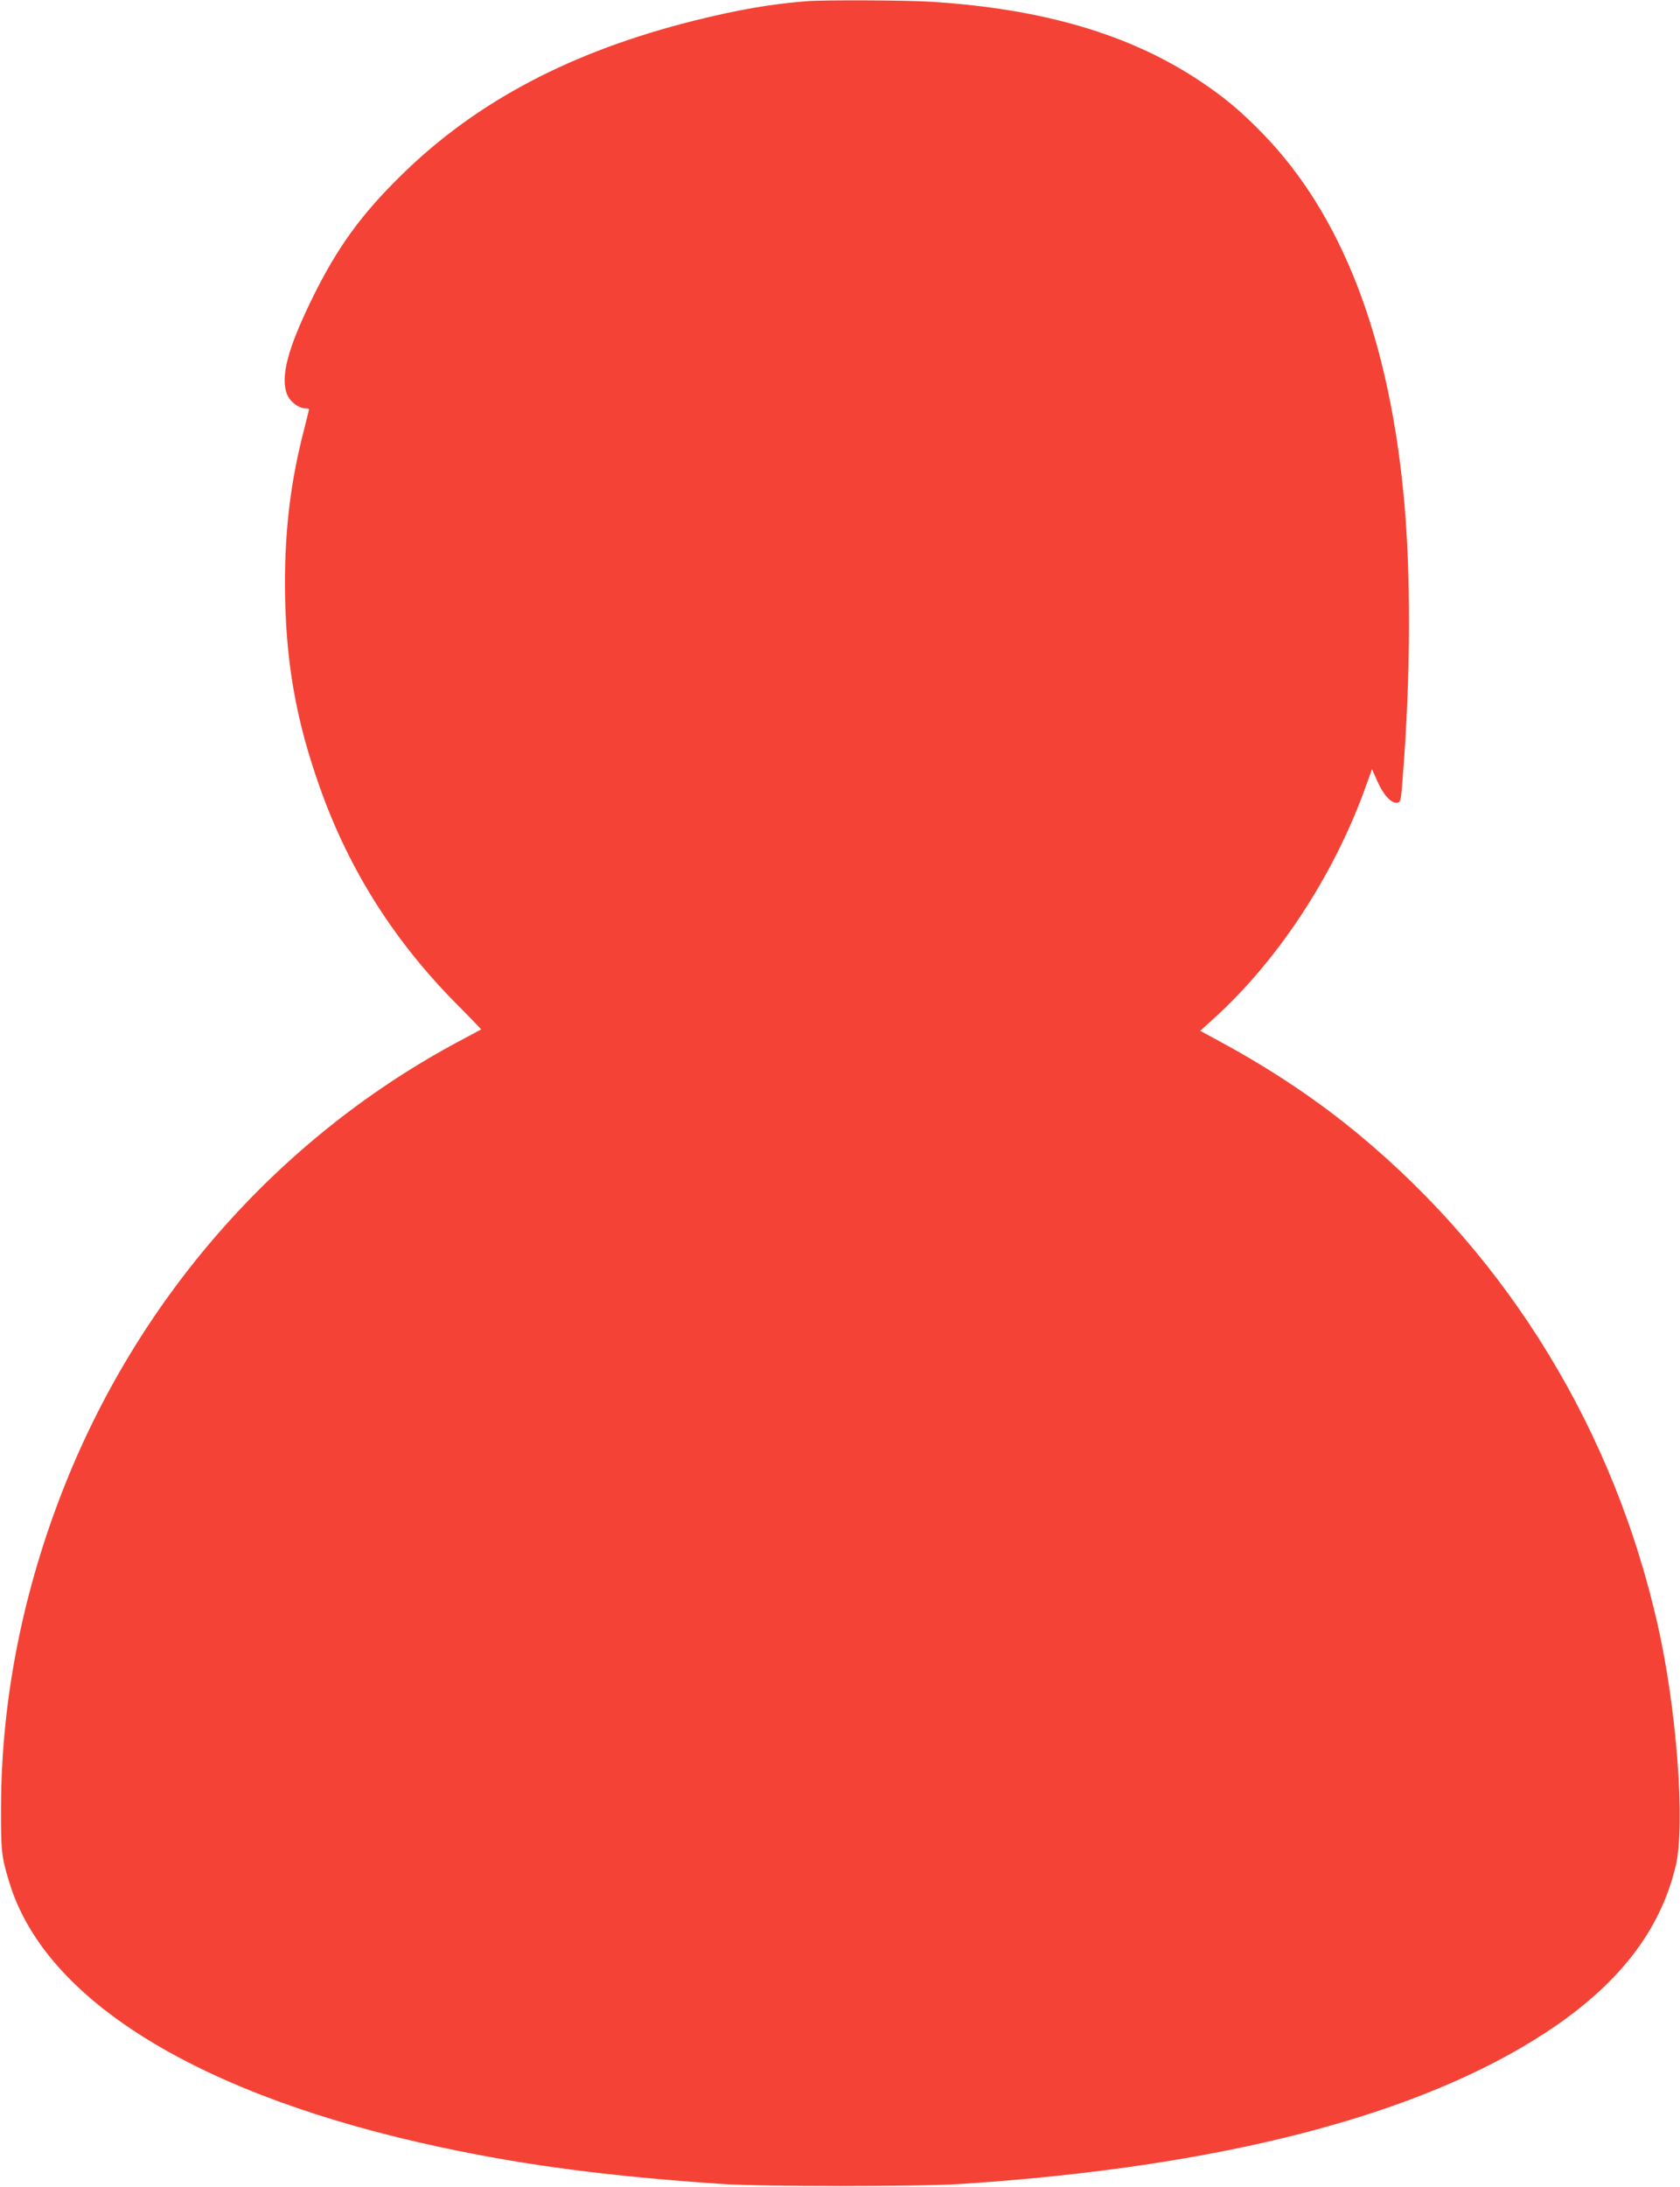 <?xml version="1.0" standalone="no"?>
<!DOCTYPE svg PUBLIC "-//W3C//DTD SVG 20010904//EN"
 "http://www.w3.org/TR/2001/REC-SVG-20010904/DTD/svg10.dtd">
<svg version="1.0" xmlns="http://www.w3.org/2000/svg"
 width="984pt" height="1280pt" viewBox="0 0 984 1280"
 preserveAspectRatio="xMidYMid meet">
<g transform="translate(0,1280) scale(0.1,-0.1)"
fill="#f44336" stroke="none">
<path d="M4725 12793 c-214 -17 -402 -50 -660 -114 -718 -180 -1270 -470
-1709 -899 -241 -236 -379 -425 -527 -726 -146 -298 -189 -464 -146 -566 17
-40 68 -78 105 -78 12 0 22 -2 22 -6 0 -3 -14 -58 -30 -122 -76 -292 -111
-572 -111 -897 1 -441 61 -793 206 -1198 170 -479 434 -894 797 -1261 82 -82
147 -150 146 -151 -2 -1 -52 -28 -112 -60 -1050 -555 -1875 -1479 -2324 -2601
-247 -618 -375 -1260 -376 -1894 -1 -258 3 -289 51 -445 215 -691 1123 -1244
2533 -1544 493 -105 974 -168 1635 -213 242 -16 1152 -16 1405 0 1518 99 2682
400 3425 887 424 278 669 593 760 975 57 241 6 920 -106 1412 -256 1132 -867
2134 -1744 2863 -242 201 -507 379 -808 543 l-127 69 86 78 c368 335 690 824
874 1326 l46 127 33 -74 c36 -80 81 -127 115 -122 20 3 22 12 32 148 48 607
49 1219 3 1675 -92 921 -365 1619 -817 2087 -131 135 -227 216 -371 312 -410
274 -921 425 -1581 466 -149 9 -626 11 -725 3z"/>
</g>
</svg>
